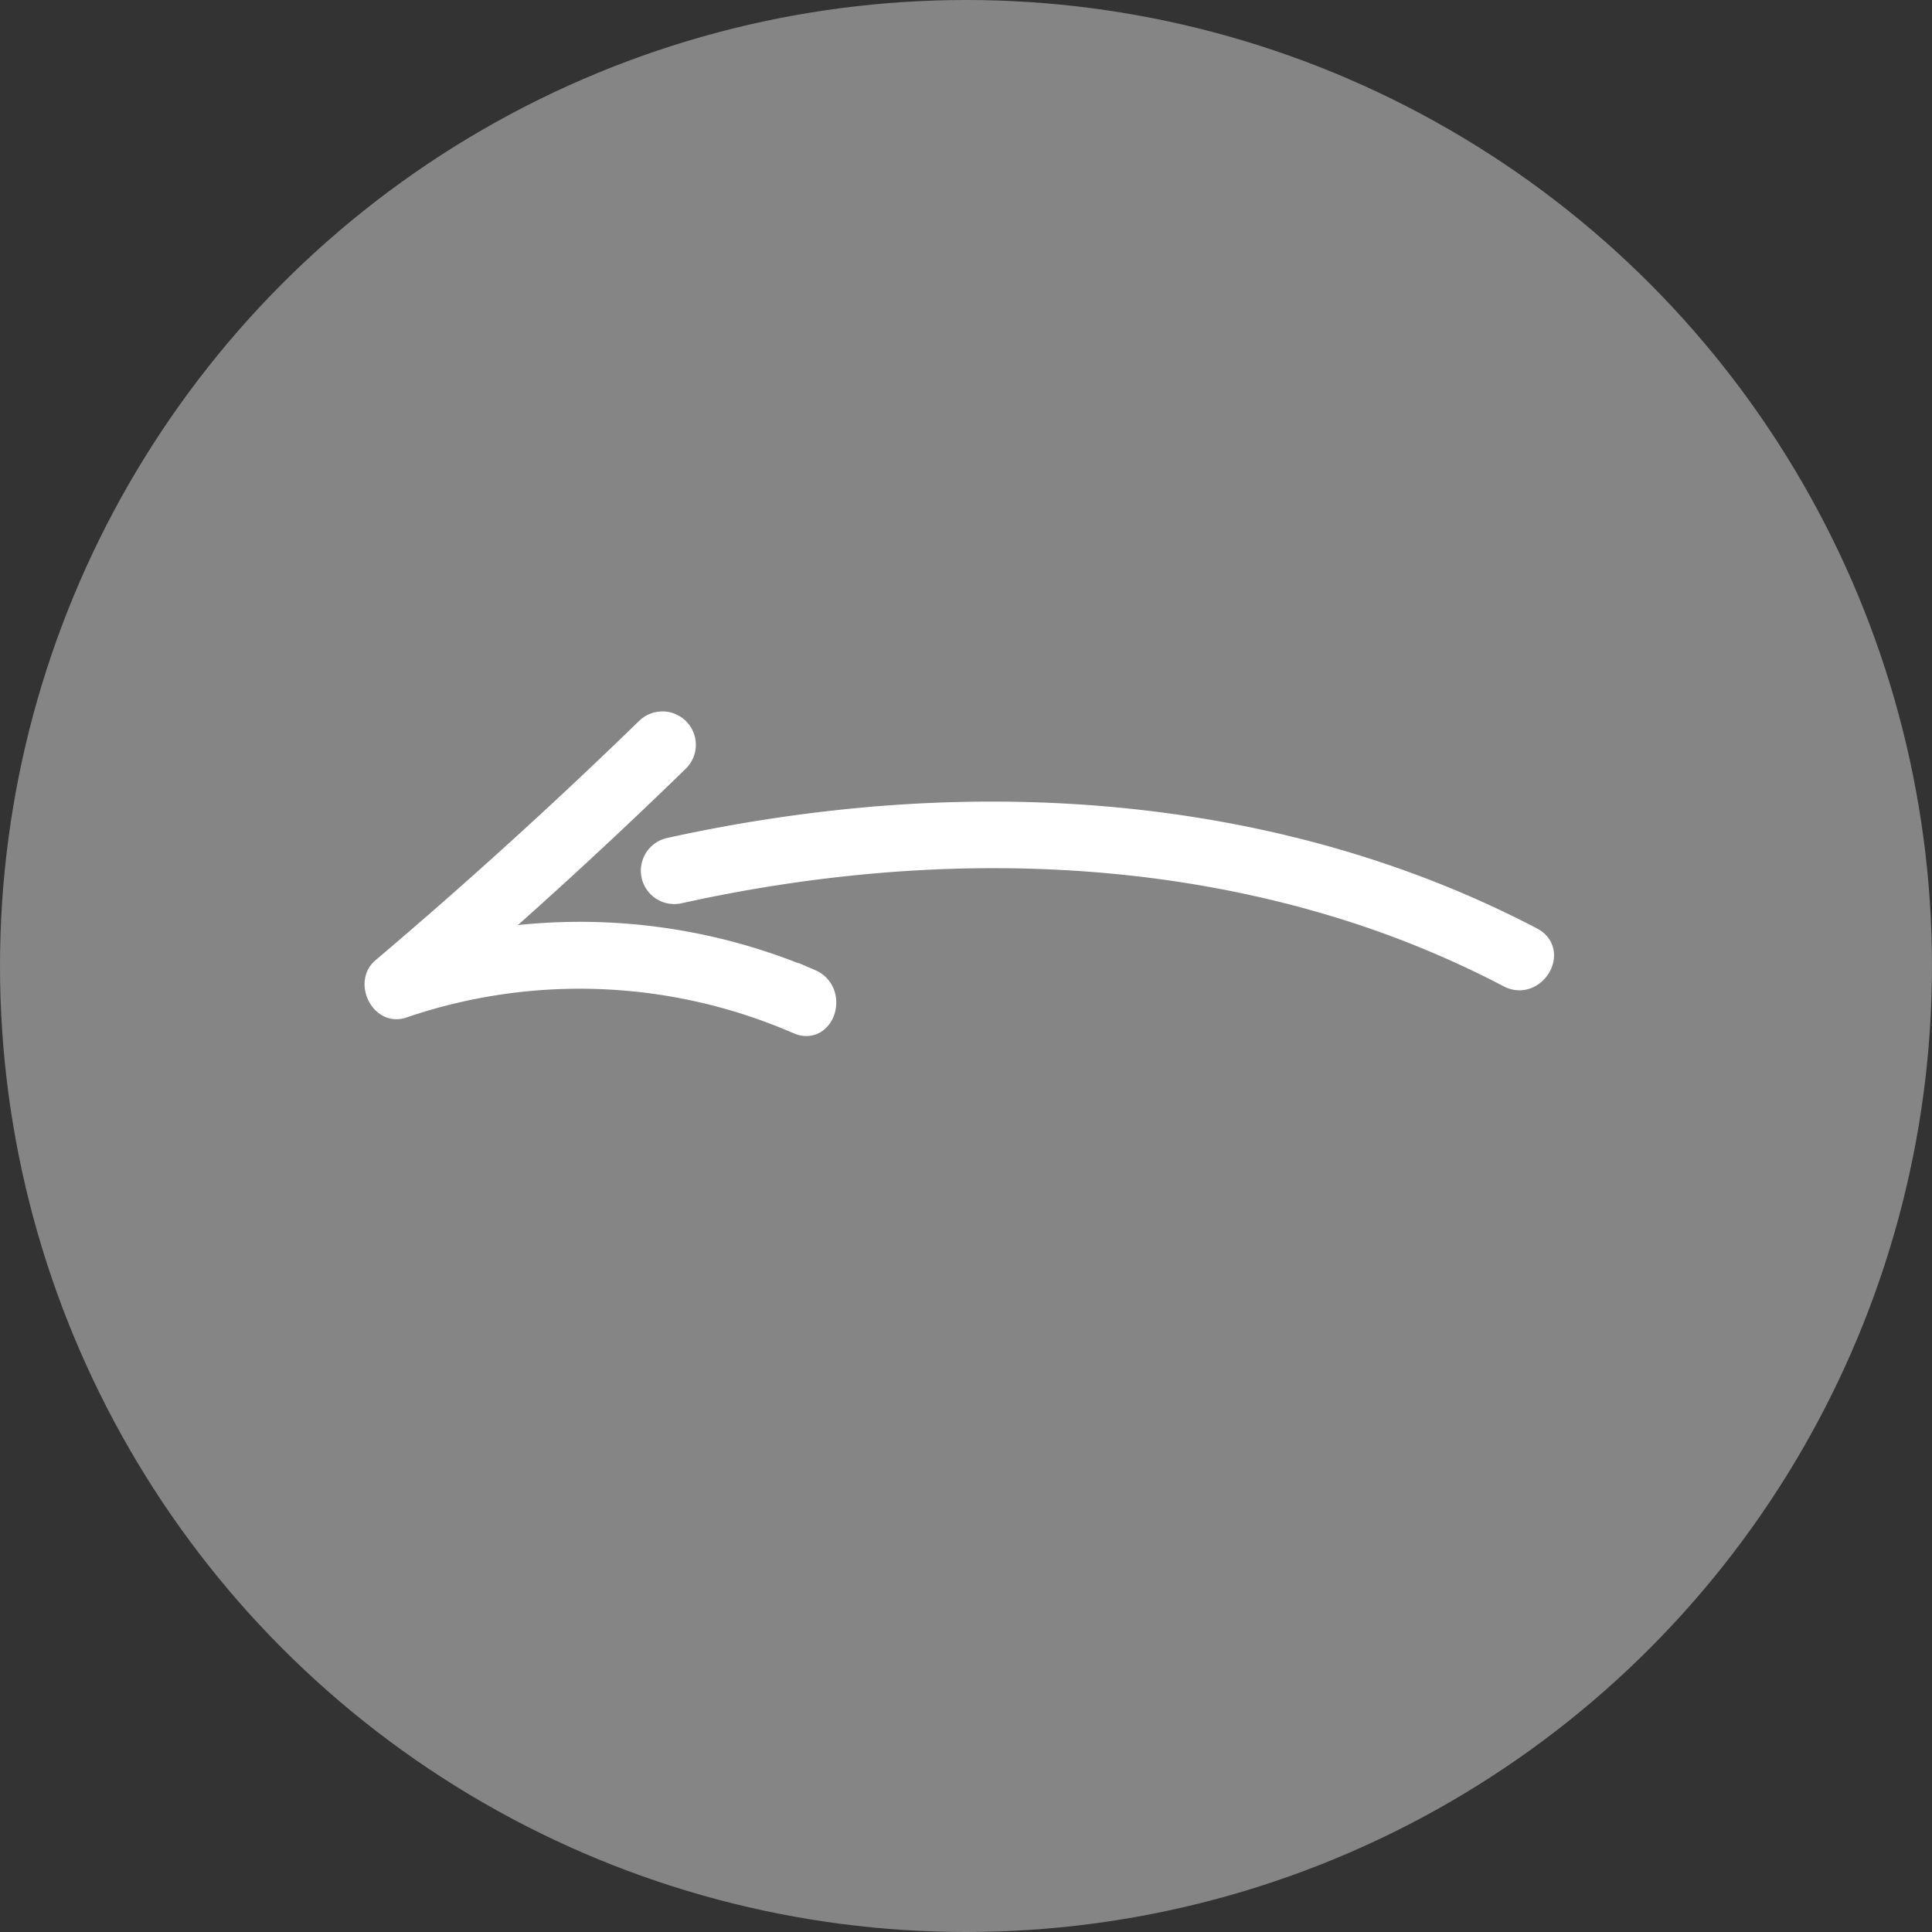 <svg id="Group_15427" data-name="Group 15427" xmlns="http://www.w3.org/2000/svg" width="81" height="81" viewBox="0 0 81 81">
  <rect x="0" y="0" width="81" height="81" fill="#333333" stroke="none"/>
  <circle id="Ellipse_618" data-name="Ellipse 618" cx="40.5" cy="40.5" r="40.5" fill="#fff" opacity="0.4"/>
  <g id="arrow" transform="translate(37.908 65.398) rotate(-133)">
    <path id="Path_32093" data-name="Path 32093" d="M1.381,13.676a24.508,24.508,0,0,0,10.628-9.01q-.169,5.614-.049,11.227a.9.9,0,0,0,1.8,0q-.154-7.5.2-14.994C14,.046,12.647-.381,12.279.443A22.973,22.973,0,0,1,.474,12.121c-1.064.461-.147,2.016.907,1.555Z" transform="translate(19.043 0)" fill="#fff" stroke="#fff" stroke-width="1"/>
    <path id="Path_32094" data-name="Path 32094" d="M1.095,25.218c9.157-3.218,16.9-9.476,22.8-17.1a65.235,65.235,0,0,0,4.591-6.778A.9.9,0,0,0,26.927.435C22.229,8.4,15.8,15.492,7.77,20.171A41.7,41.7,0,0,1,.614,23.482C-.47,23.86,0,25.6,1.095,25.218Z" transform="translate(0 11.77)" fill="#fff" stroke="#fff" stroke-width="1"/>
  </g>
</svg>
